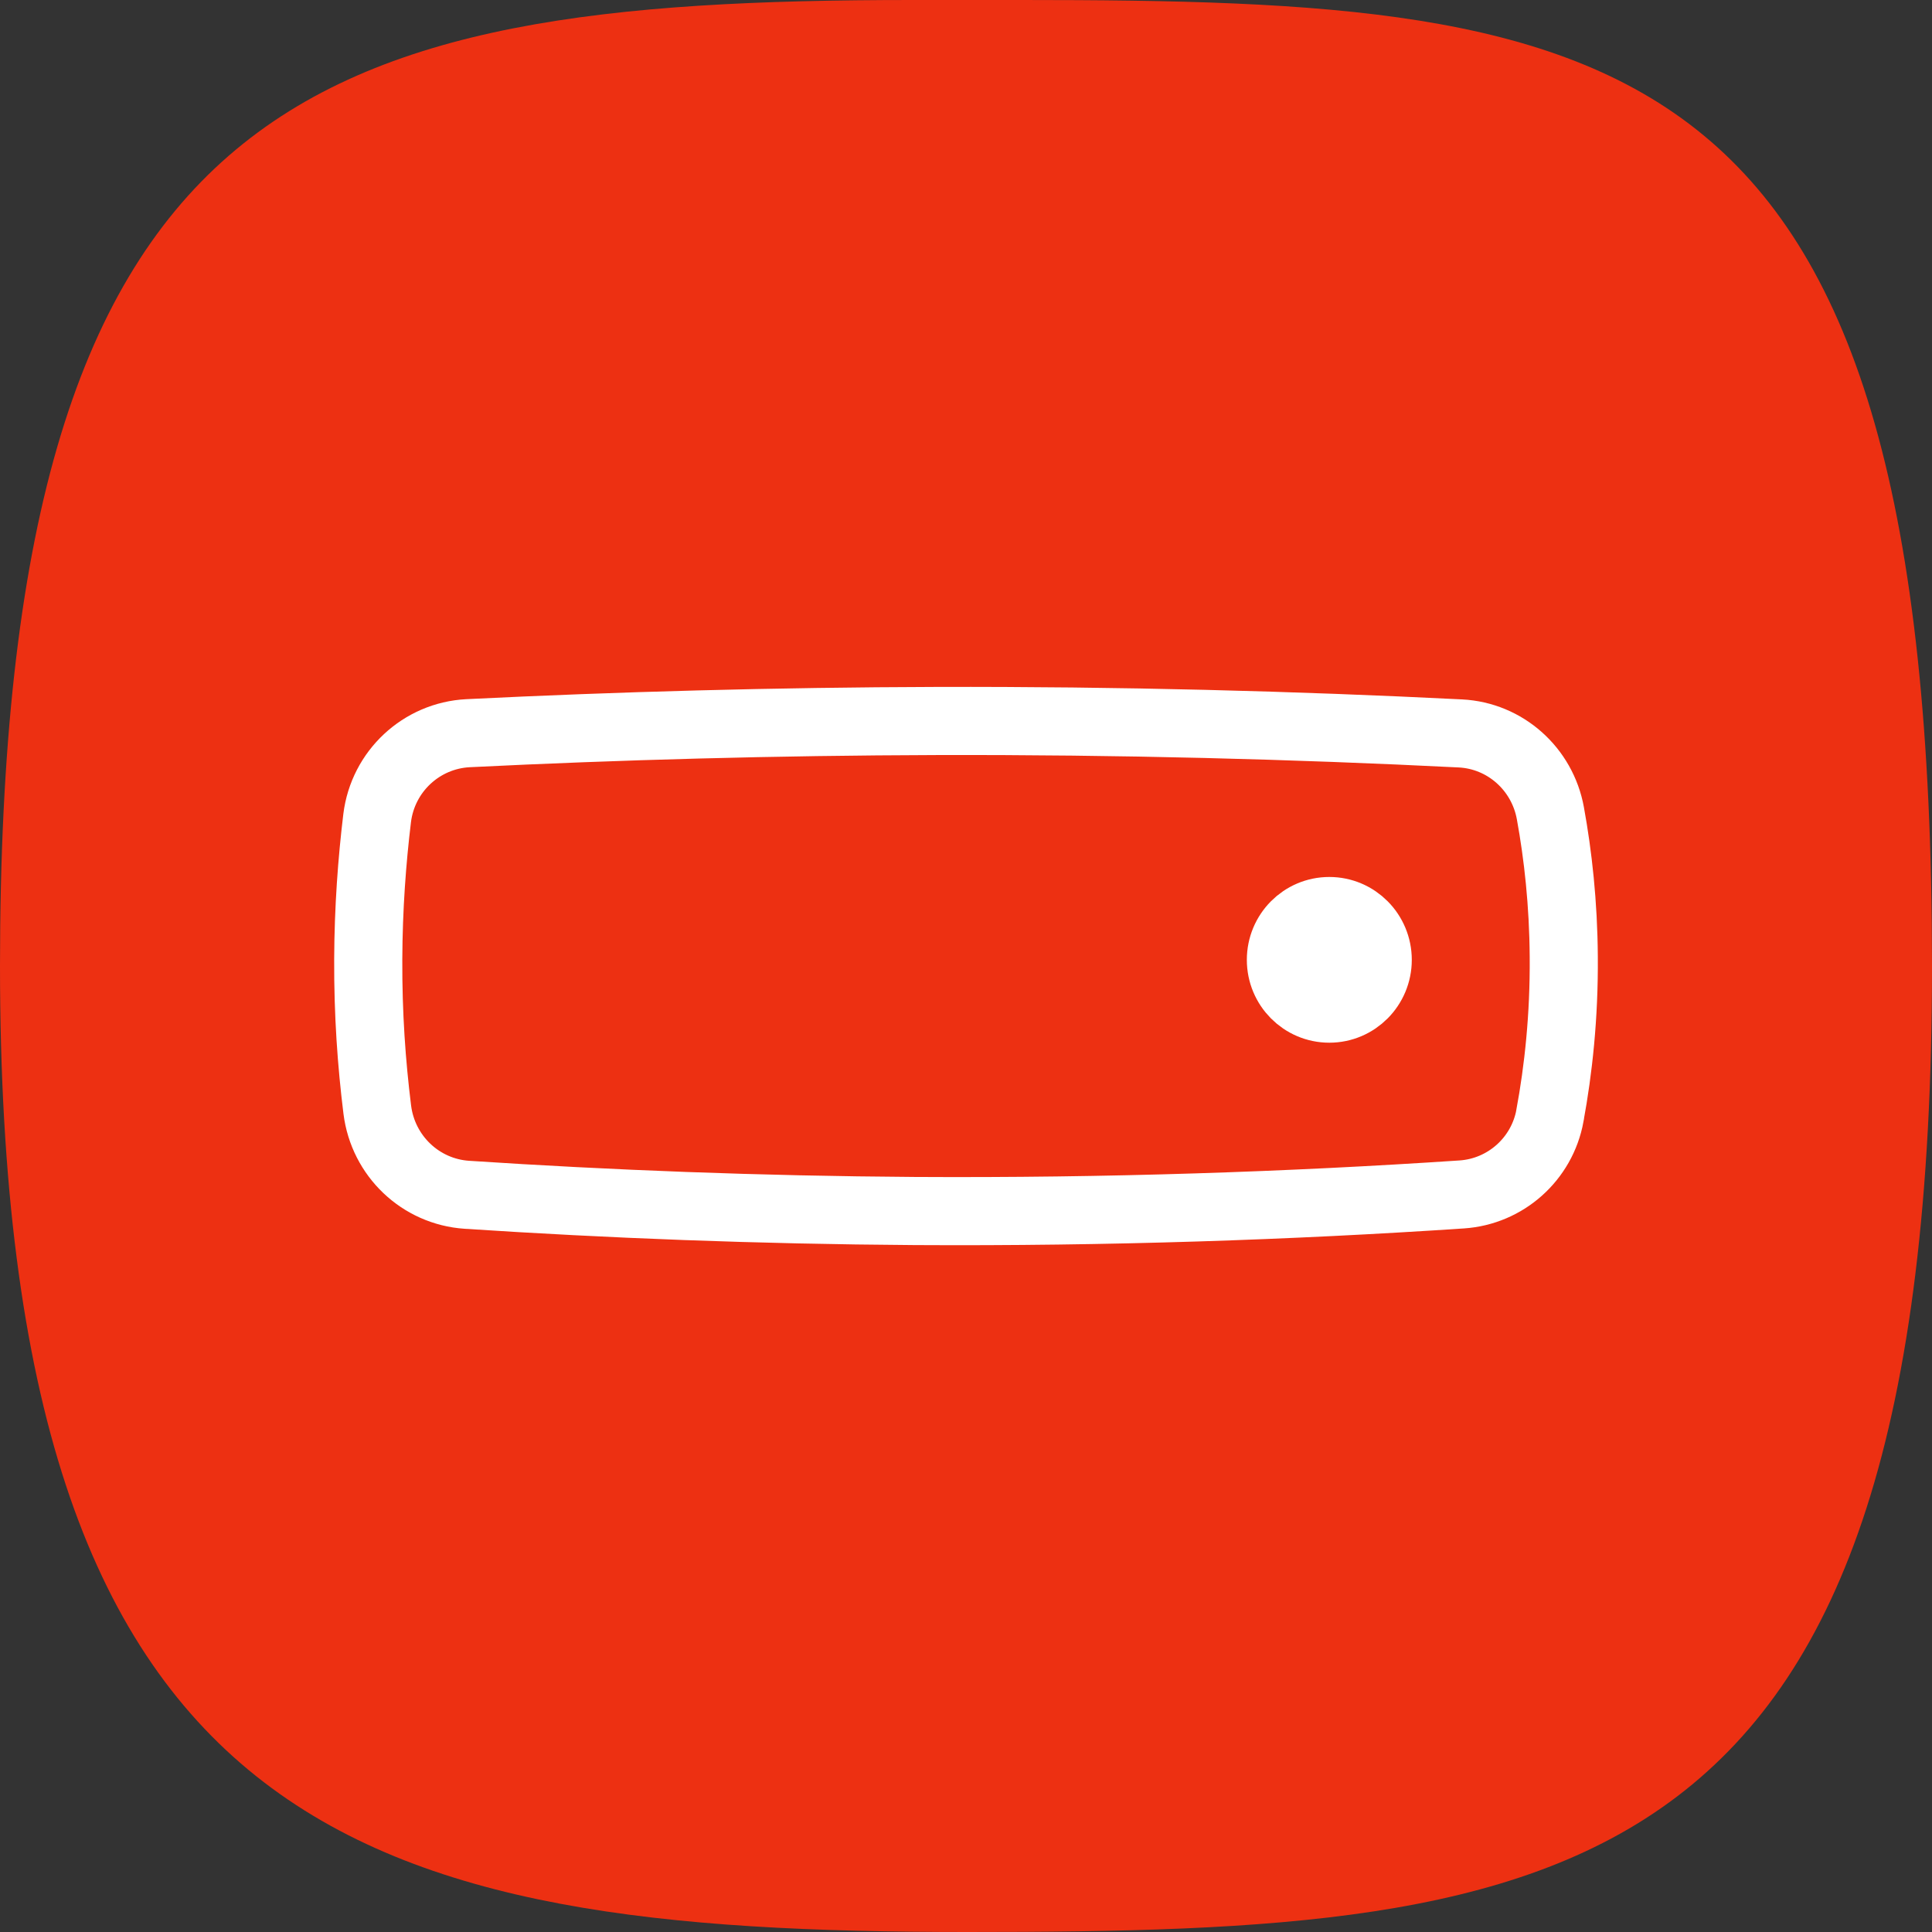<svg width="50" height="50" viewBox="0 0 50 50" fill="none" xmlns="http://www.w3.org/2000/svg">
<rect x="0" y="0" width="50" height="50" fill="#333333" stroke="none"/>
<path d="M26.453 0H23.603C7.903 0 0 2.428 0 25C0 47.572 9.328 50 25.028 50C40.728 50 50 48.984 50 25C50 1.016 42.097 0 26.453 0Z" fill="#ED3012"/>
<path d="M40.113 28.872C39.907 29.997 38.964 30.836 37.829 30.912C33.397 31.208 28.666 31.37 23.671 31.341C19.622 31.314 15.753 31.163 12.083 30.921C10.884 30.841 9.914 29.917 9.764 28.718C9.615 27.519 9.524 26.246 9.53 24.826C9.536 23.5 9.627 22.274 9.761 21.169C9.911 19.961 10.905 19.037 12.112 18.975C15.996 18.783 20.047 18.671 24.251 18.659C28.962 18.647 33.482 18.765 37.794 18.981C38.955 19.04 39.916 19.899 40.124 21.048C40.321 22.129 40.461 23.378 40.47 24.764C40.482 26.308 40.33 27.69 40.113 28.866V28.872Z" stroke="white" stroke-width="1.763" stroke-miterlimit="10"/>
<path d="M34.402 26.152C35.121 26.152 35.704 25.565 35.704 24.841C35.704 24.116 35.121 23.529 34.402 23.529C33.684 23.529 33.101 24.116 33.101 24.841C33.101 25.565 33.684 26.152 34.402 26.152Z" fill="white" stroke="white" stroke-width="1.666" stroke-miterlimit="10"/>
</svg>
